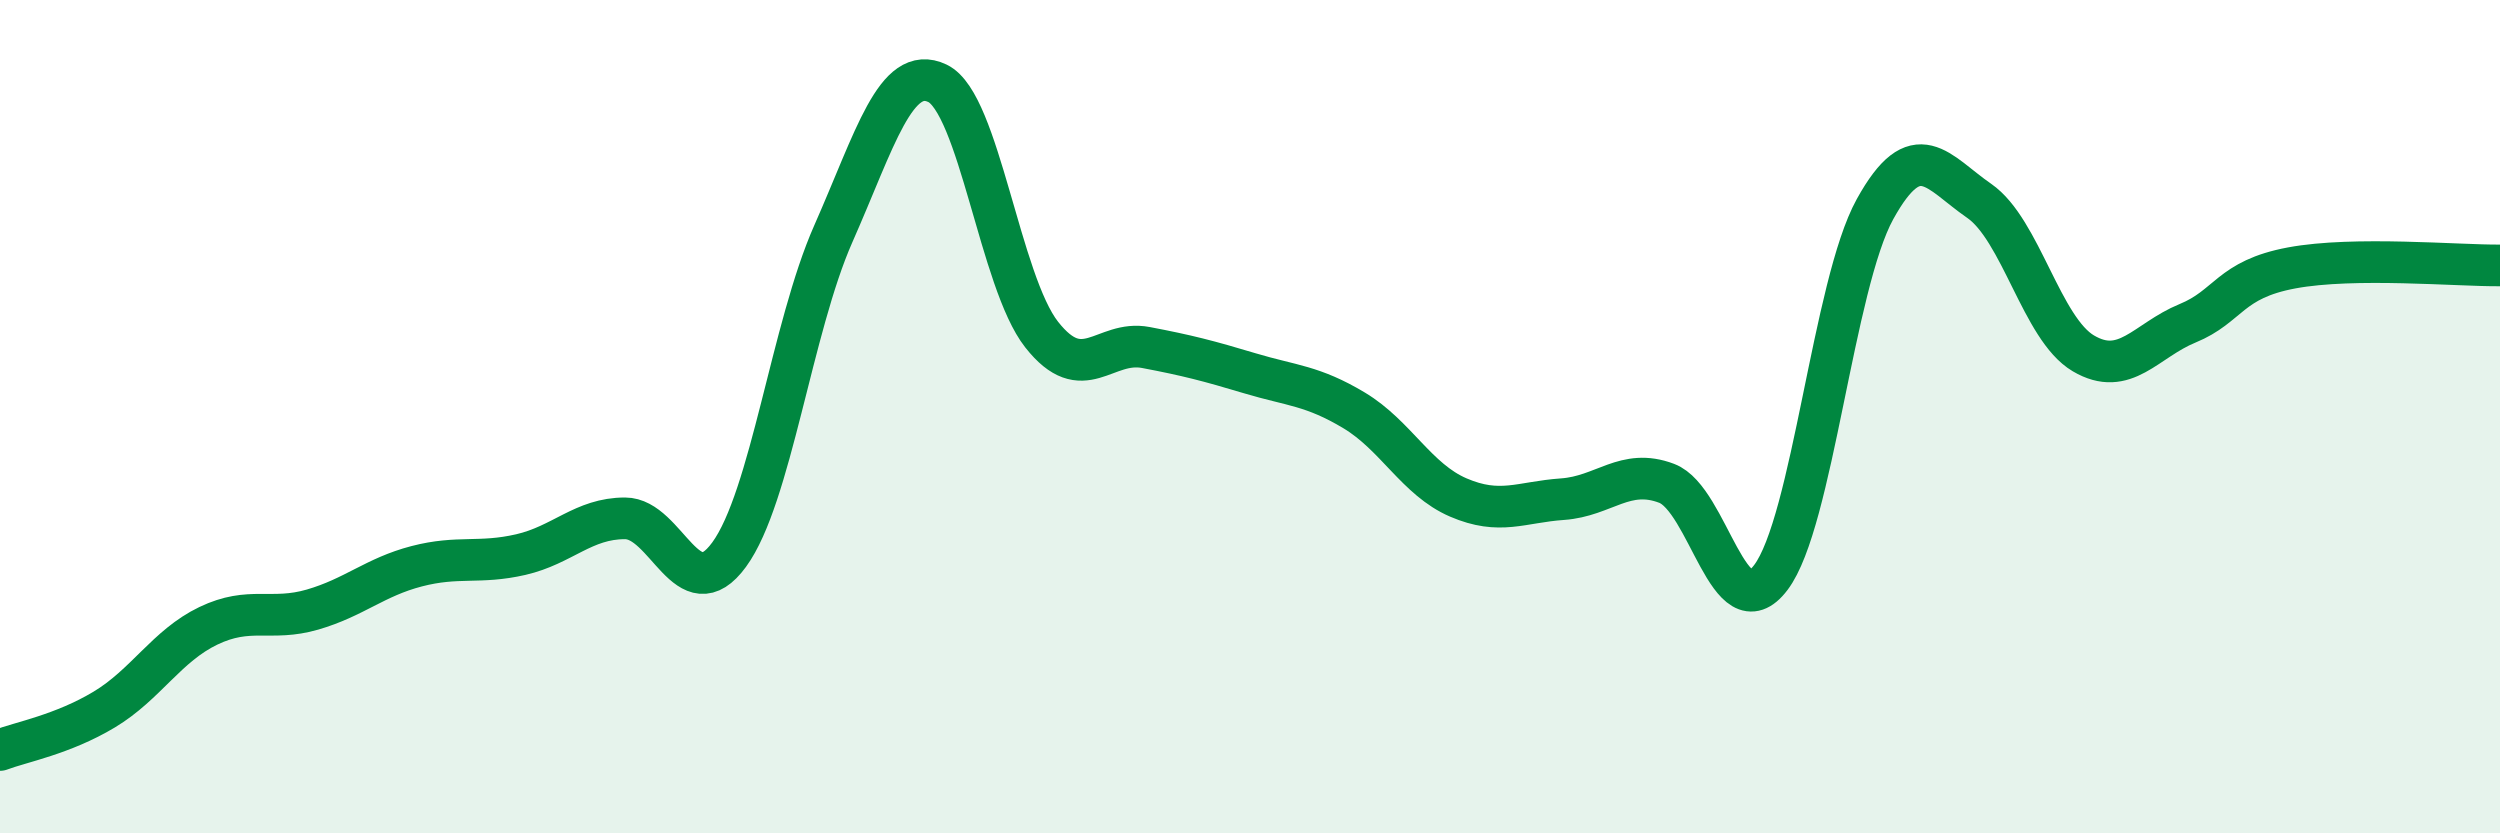 
    <svg width="60" height="20" viewBox="0 0 60 20" xmlns="http://www.w3.org/2000/svg">
      <path
        d="M 0,18 C 0.5,17.81 1.5,17.63 2.5,17.03 C 3.5,16.43 4,15.5 5,15.02 C 6,14.54 6.5,14.92 7.5,14.63 C 8.5,14.34 9,13.85 10,13.59 C 11,13.33 11.5,13.54 12.5,13.31 C 13.5,13.08 14,12.44 15,12.44 C 16,12.44 16.5,14.68 17.5,13.31 C 18.5,11.94 19,7.87 20,5.61 C 21,3.35 21.5,1.52 22.5,2 C 23.5,2.48 24,6.76 25,8.03 C 26,9.3 26.5,8.15 27.5,8.34 C 28.5,8.53 29,8.66 30,8.96 C 31,9.26 31.5,9.25 32.5,9.85 C 33.5,10.45 34,11.51 35,11.94 C 36,12.37 36.5,12.05 37.5,11.98 C 38.5,11.91 39,11.22 40,11.6 C 41,11.98 41.5,15.18 42.5,13.86 C 43.5,12.54 44,6.83 45,5.02 C 46,3.21 46.5,4.13 47.5,4.82 C 48.5,5.51 49,7.89 50,8.48 C 51,9.07 51.5,8.17 52.5,7.76 C 53.5,7.35 53.5,6.71 55,6.43 C 56.5,6.15 59,6.38 60,6.37L60 20L0 20Z"
        fill="#008740"
        opacity="0.1"
        stroke-linecap="round"
        stroke-linejoin="round"
      />
      <path
        d="M 0,18 C 0.5,17.81 1.5,17.63 2.5,17.03 C 3.5,16.43 4,15.5 5,15.02 C 6,14.54 6.5,14.92 7.5,14.63 C 8.5,14.34 9,13.85 10,13.59 C 11,13.33 11.5,13.54 12.5,13.31 C 13.5,13.08 14,12.44 15,12.44 C 16,12.44 16.5,14.68 17.5,13.31 C 18.5,11.94 19,7.87 20,5.61 C 21,3.35 21.5,1.52 22.5,2 C 23.5,2.48 24,6.76 25,8.03 C 26,9.3 26.5,8.15 27.5,8.34 C 28.5,8.53 29,8.66 30,8.96 C 31,9.26 31.5,9.25 32.5,9.85 C 33.5,10.45 34,11.51 35,11.94 C 36,12.37 36.5,12.05 37.5,11.98 C 38.5,11.91 39,11.22 40,11.6 C 41,11.98 41.5,15.18 42.5,13.86 C 43.5,12.54 44,6.83 45,5.02 C 46,3.21 46.5,4.13 47.5,4.82 C 48.5,5.51 49,7.89 50,8.48 C 51,9.07 51.5,8.17 52.5,7.76 C 53.5,7.35 53.5,6.71 55,6.43 C 56.5,6.15 59,6.38 60,6.37"
        stroke="#008740"
        stroke-width="1"
        fill="none"
        stroke-linecap="round"
        stroke-linejoin="round"
      />
    </svg>
  